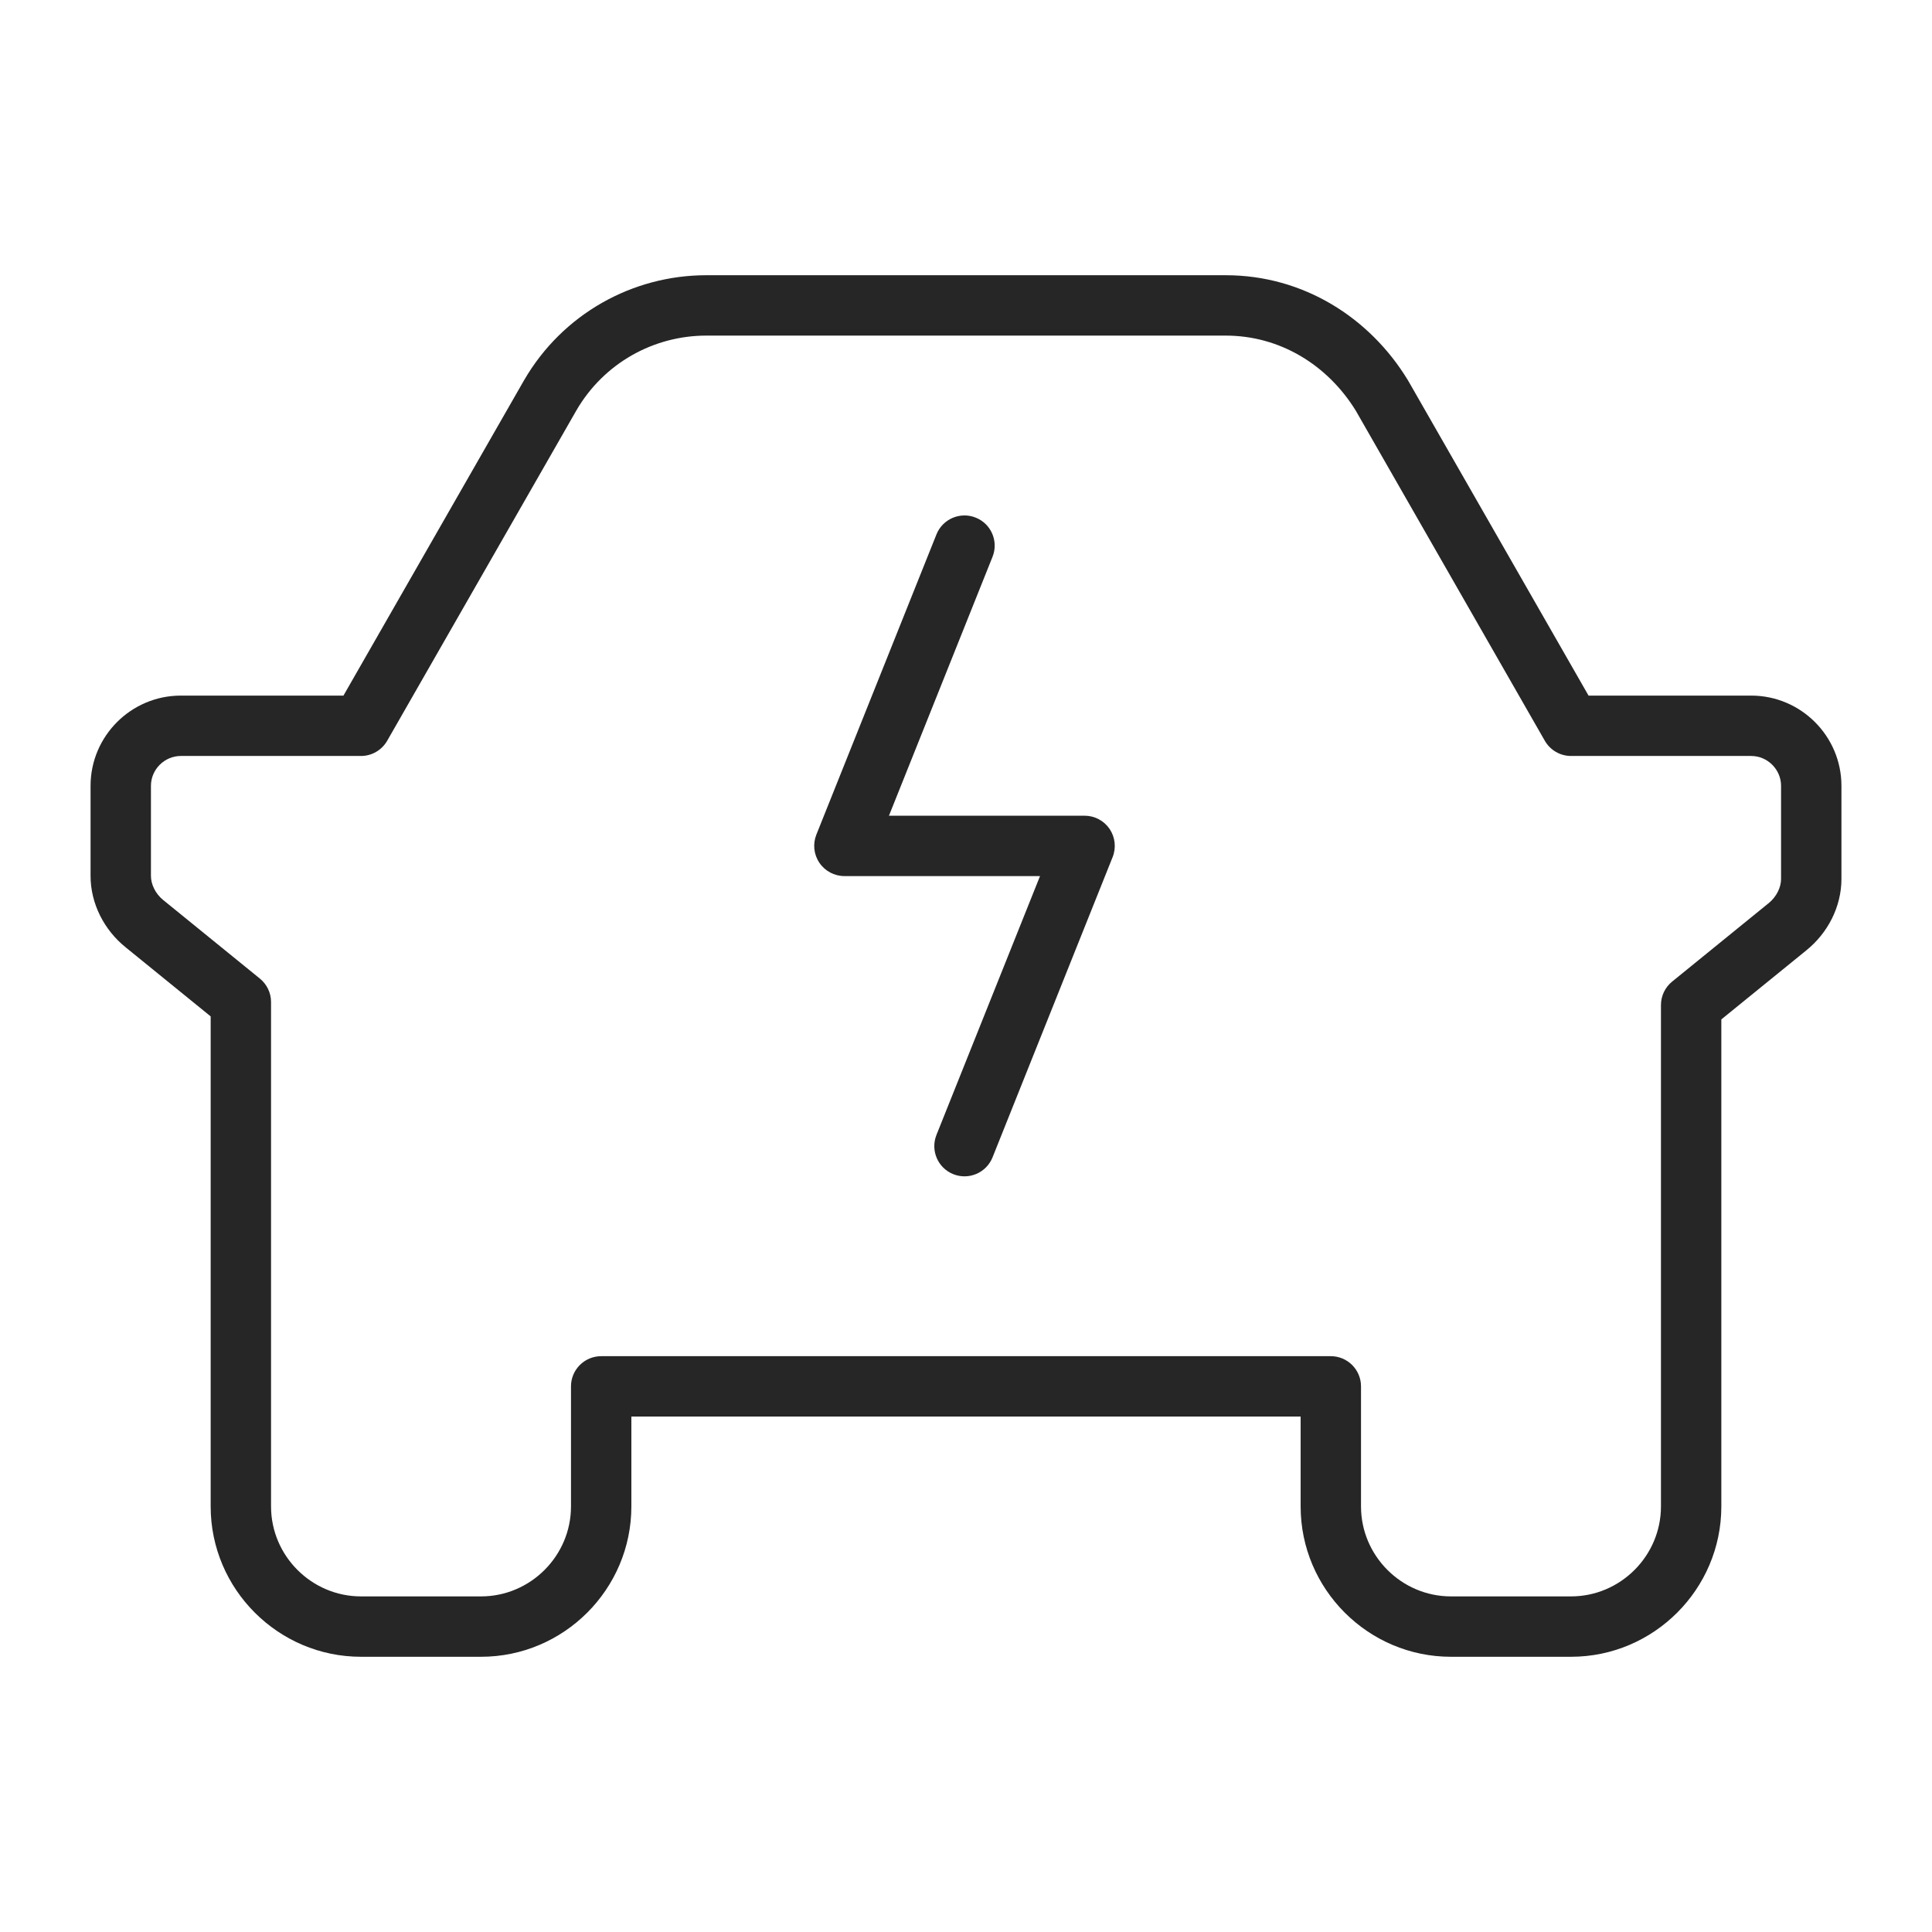 <svg width="48" height="48" viewBox="0 0 48 48" fill="none" xmlns="http://www.w3.org/2000/svg">
<path fill-rule="evenodd" clip-rule="evenodd" d="M14.318 10.2C14.318 10.201 14.317 10.201 14.317 10.202L9.619 18.405C9.485 18.638 9.237 18.782 8.968 18.782H4.492C4.086 18.782 3.75 19.118 3.75 19.524V21.762C3.75 21.965 3.856 22.203 4.065 22.37L4.07 22.373L4.07 22.373L6.457 24.313C6.632 24.456 6.734 24.669 6.734 24.895V37.428C6.734 38.655 7.741 39.662 8.968 39.662H11.952C13.179 39.662 14.186 38.655 14.186 37.428V34.444C14.186 34.03 14.522 33.694 14.936 33.694H33.064C33.478 33.694 33.814 34.03 33.814 34.444V37.428C33.814 38.655 34.821 39.662 36.048 39.662H39.032C40.259 39.662 41.266 38.655 41.266 37.428V24.97C41.266 24.744 41.368 24.53 41.543 24.388L43.93 22.448L43.935 22.445C44.144 22.277 44.25 22.039 44.25 21.837V19.524C44.25 19.118 43.914 18.782 43.508 18.782H39.032C38.763 18.782 38.515 18.638 38.381 18.405L33.687 10.208C32.988 9.07 31.803 8.338 30.453 8.338H17.547C16.242 8.338 15.001 9.021 14.318 10.2ZM13.019 9.45C13.977 7.796 15.719 6.838 17.547 6.838H30.453C32.381 6.838 34.029 7.892 34.972 9.435C34.976 9.441 34.979 9.447 34.983 9.453L39.467 17.282H43.508C44.743 17.282 45.75 18.289 45.75 19.524V21.837C45.75 22.528 45.41 23.184 44.874 23.614C44.873 23.614 44.873 23.615 44.872 23.616L42.766 25.327V37.428C42.766 39.483 41.087 41.162 39.032 41.162H36.048C33.992 41.162 32.314 39.483 32.314 37.428V35.194H15.686V37.428C15.686 39.483 14.008 41.162 11.952 41.162H8.968C6.913 41.162 5.234 39.483 5.234 37.428V25.252L3.128 23.541C3.127 23.541 3.127 23.54 3.126 23.539C2.59 23.11 2.25 22.453 2.25 21.762V19.524C2.25 18.289 3.257 17.282 4.492 17.282H8.533L13.017 9.453L13.019 9.45Z" fill="#262626"/>
<path fill-rule="evenodd" clip-rule="evenodd" d="M24.241 12.86C24.626 13.013 24.813 13.45 24.659 13.834L22.086 20.266H26.947C27.195 20.266 27.428 20.389 27.568 20.595C27.707 20.802 27.735 21.063 27.643 21.294L24.659 28.755C24.505 29.139 24.069 29.326 23.684 29.172C23.299 29.018 23.113 28.582 23.266 28.197L25.839 21.766H20.979C20.73 21.766 20.497 21.642 20.358 21.436C20.218 21.23 20.19 20.968 20.282 20.737L23.266 13.277C23.42 12.893 23.857 12.706 24.241 12.86Z" fill="#262626"/>
</svg>
